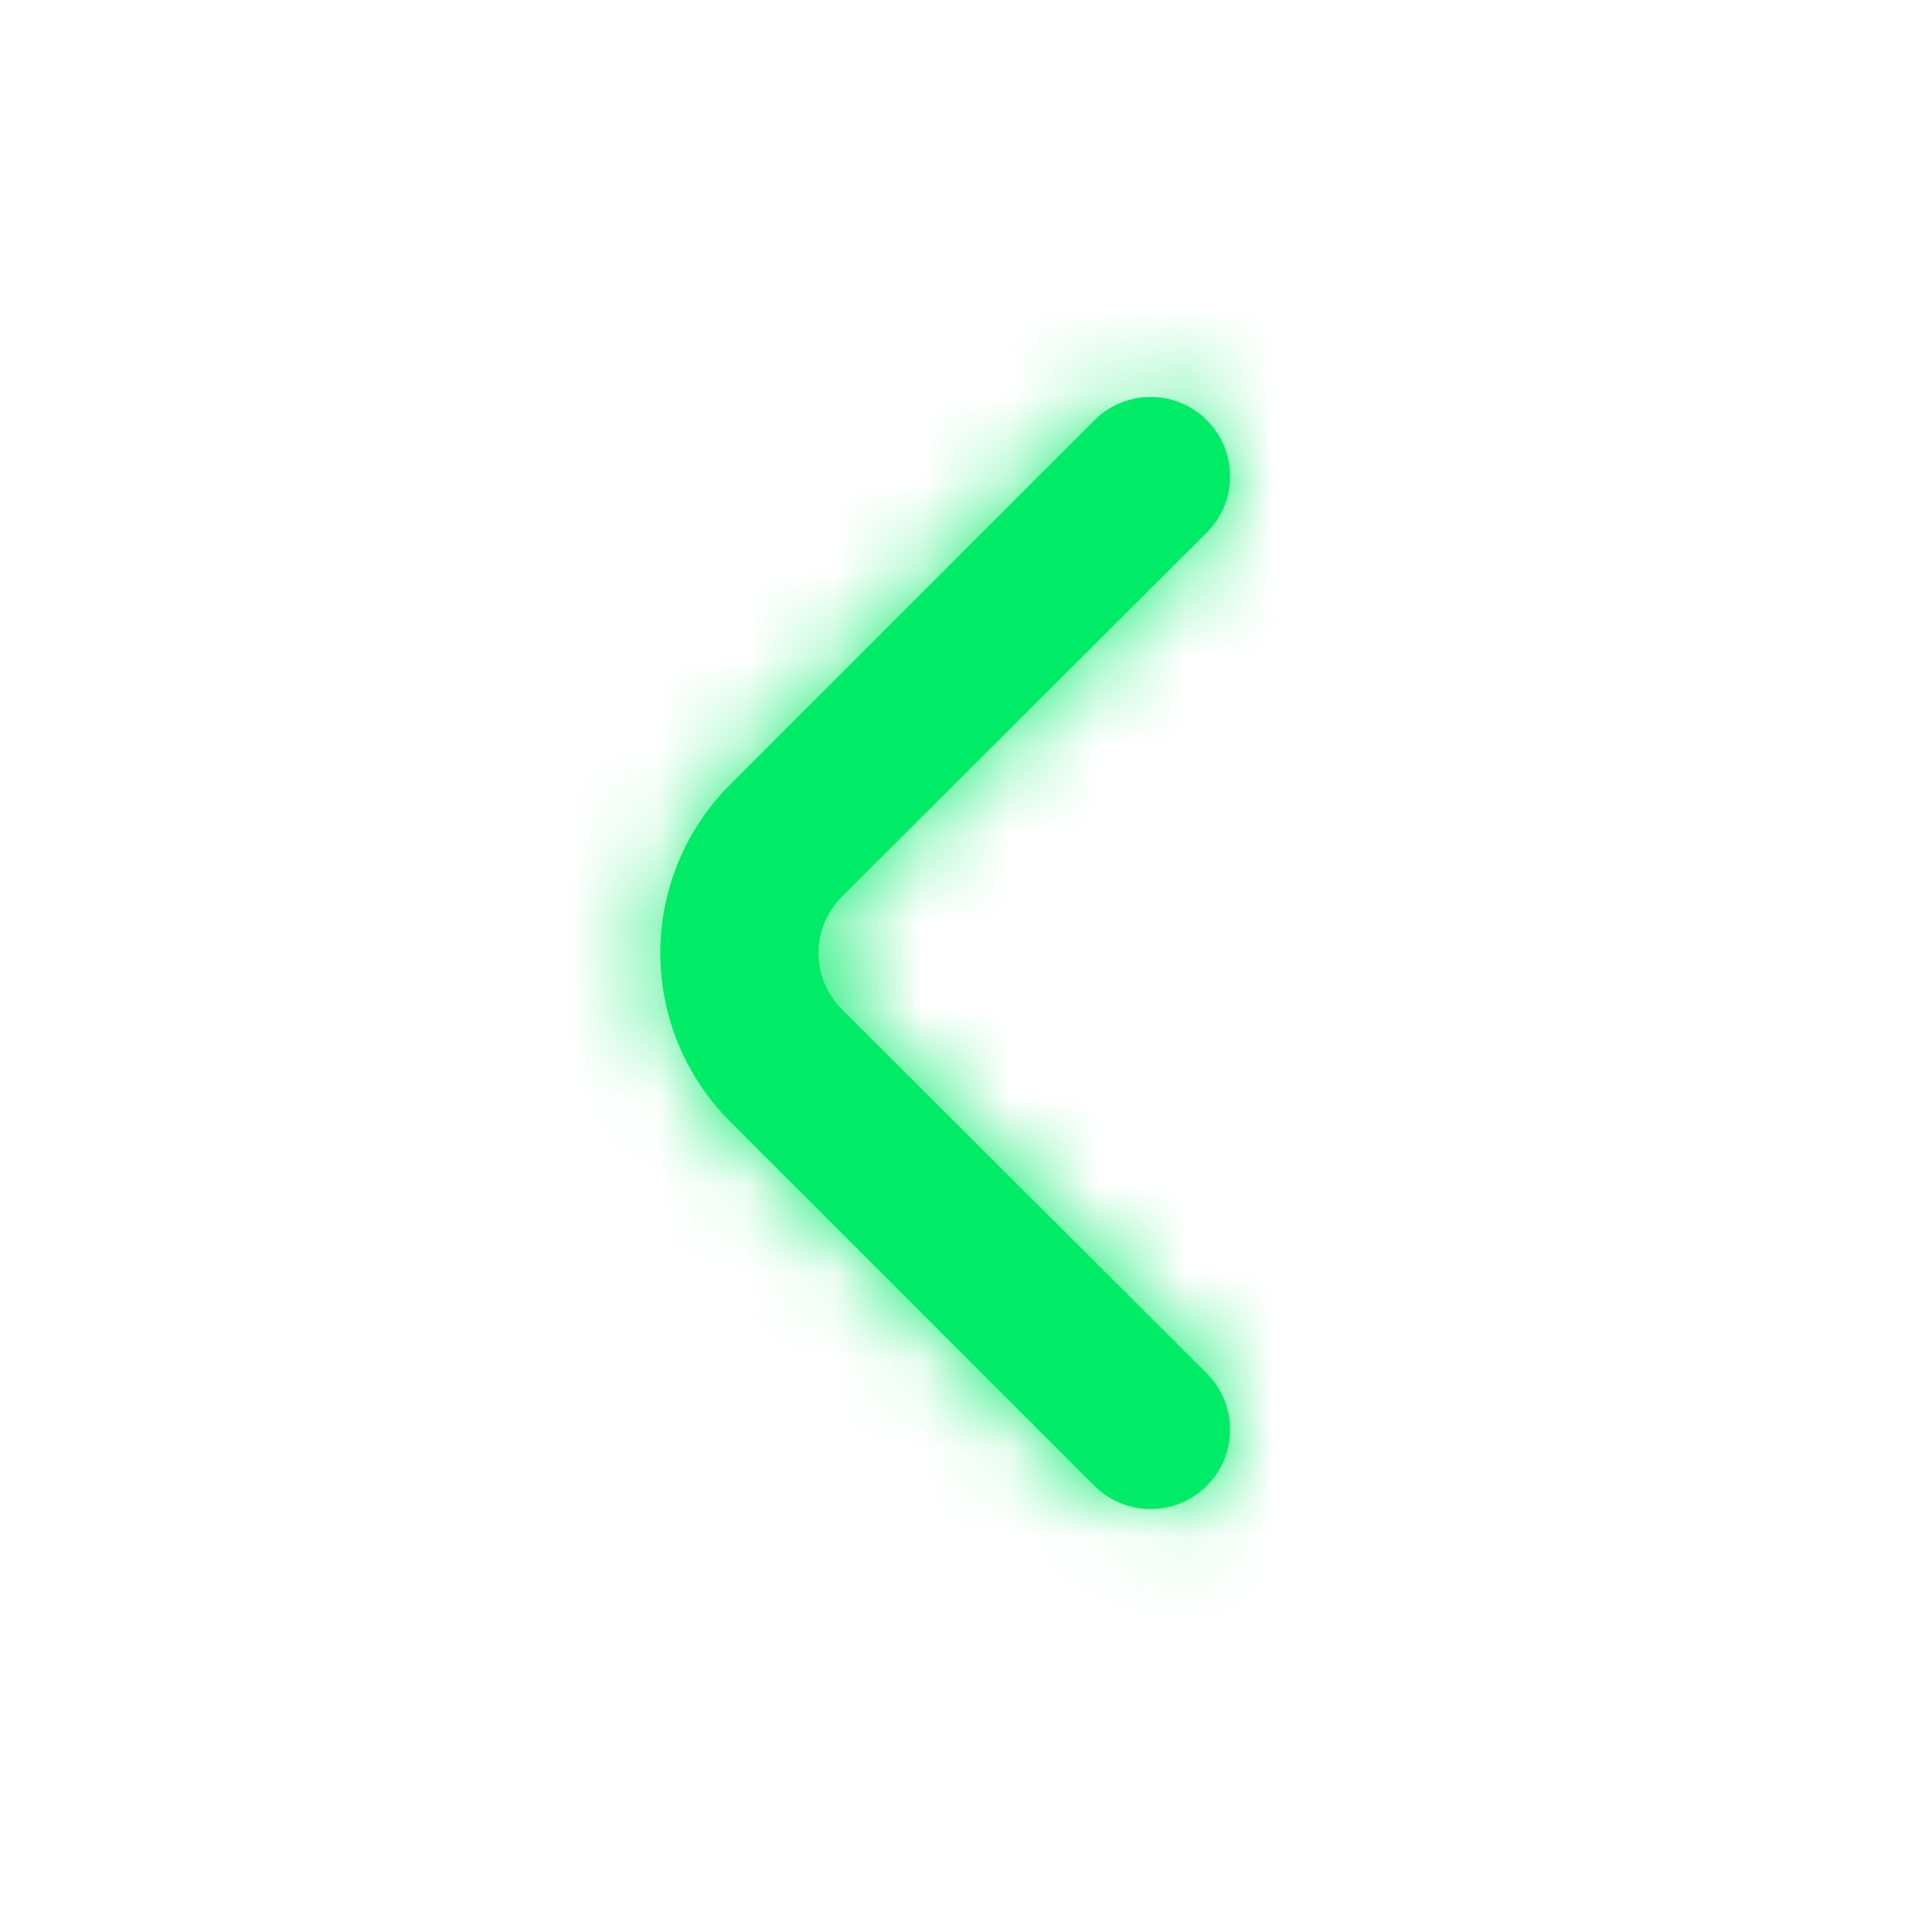 <?xml version="1.0" encoding="utf-8"?>
<svg xmlns="http://www.w3.org/2000/svg" fill="none" height="100%" overflow="visible" preserveAspectRatio="none" style="display: block;" viewBox="0 0 22 22" width="100%">
<g id="angle-small-left 1">
<g id="Vector">
<mask fill="white" id="path-1-inside-1_0_459">
<path d="M9.588 11.494C9.503 11.41 9.436 11.31 9.39 11.2C9.344 11.09 9.32 10.972 9.32 10.852C9.32 10.733 9.344 10.615 9.39 10.504C9.436 10.394 9.503 10.294 9.588 10.21L13.74 6.067C13.825 5.983 13.892 5.883 13.938 5.773C13.984 5.663 14.007 5.544 14.007 5.425C14.007 5.306 13.984 5.187 13.938 5.077C13.892 4.967 13.825 4.867 13.74 4.783C13.57 4.614 13.341 4.52 13.102 4.52C12.863 4.52 12.634 4.614 12.464 4.783L8.313 8.935C7.804 9.443 7.519 10.133 7.519 10.852C7.519 11.571 7.804 12.261 8.313 12.77L12.464 16.922C12.633 17.089 12.86 17.183 13.098 17.184C13.217 17.185 13.335 17.162 13.445 17.117C13.555 17.072 13.655 17.006 13.74 16.922C13.825 16.838 13.892 16.738 13.938 16.627C13.984 16.517 14.007 16.399 14.007 16.279C14.007 16.16 13.984 16.042 13.938 15.932C13.892 15.821 13.825 15.721 13.74 15.637L9.588 11.494Z"/>
</mask>
<path d="M9.588 11.494C9.503 11.41 9.436 11.31 9.39 11.2C9.344 11.09 9.32 10.972 9.32 10.852C9.32 10.733 9.344 10.615 9.39 10.504C9.436 10.394 9.503 10.294 9.588 10.21L13.74 6.067C13.825 5.983 13.892 5.883 13.938 5.773C13.984 5.663 14.007 5.544 14.007 5.425C14.007 5.306 13.984 5.187 13.938 5.077C13.892 4.967 13.825 4.867 13.74 4.783C13.57 4.614 13.341 4.52 13.102 4.52C12.863 4.52 12.634 4.614 12.464 4.783L8.313 8.935C7.804 9.443 7.519 10.133 7.519 10.852C7.519 11.571 7.804 12.261 8.313 12.77L12.464 16.922C12.633 17.089 12.86 17.183 13.098 17.184C13.217 17.185 13.335 17.162 13.445 17.117C13.555 17.072 13.655 17.006 13.74 16.922C13.825 16.838 13.892 16.738 13.938 16.627C13.984 16.517 14.007 16.399 14.007 16.279C14.007 16.16 13.984 16.042 13.938 15.932C13.892 15.821 13.825 15.721 13.74 15.637L9.588 11.494Z" fill="#00EC66"/>
<path d="M9.588 11.494L13.127 7.948L13.121 7.943L13.116 7.938L9.588 11.494ZM9.32 10.852L14.33 10.852L9.32 10.852ZM9.588 10.21L13.116 13.767L13.121 13.762L13.127 13.756L9.588 10.21ZM13.74 6.067L10.212 2.51L10.207 2.516L10.201 2.521L13.74 6.067ZM13.74 4.783L10.208 8.336L10.212 8.34L13.74 4.783ZM13.102 4.52L13.102 -0.49L13.102 4.52ZM12.464 4.783L8.933 1.23L8.927 1.235L8.922 1.24L12.464 4.783ZM8.313 8.935L4.77 5.392L4.768 5.394L8.313 8.935ZM8.313 12.77L4.768 16.31L4.77 16.312L8.313 12.77ZM12.464 16.922L8.922 20.464L8.929 20.471L8.936 20.479L12.464 16.922ZM13.098 17.184L13.127 12.174L13.119 12.174L13.098 17.184ZM13.74 16.922L10.212 13.365L10.212 13.365L13.74 16.922ZM14.007 16.279L19.017 16.279L14.007 16.279ZM13.74 15.637L10.201 19.183L10.207 19.189L10.212 19.194L13.74 15.637ZM9.588 11.494L13.116 7.938C13.501 8.319 13.806 8.773 14.014 9.273L9.39 11.2L4.766 13.127C5.066 13.847 5.506 14.502 6.06 15.051L9.588 11.494ZM9.39 11.2L14.014 9.273C14.223 9.774 14.33 10.31 14.33 10.852L9.32 10.852L4.311 10.852C4.311 11.633 4.465 12.406 4.766 13.127L9.39 11.2ZM9.32 10.852L14.33 10.852C14.33 11.394 14.223 11.931 14.014 12.431L9.39 10.504L4.766 8.578C4.465 9.298 4.311 10.072 4.311 10.852L9.32 10.852ZM9.39 10.504L14.014 12.431C13.806 12.931 13.501 13.385 13.116 13.767L9.588 10.21L6.06 6.653C5.506 7.203 5.066 7.857 4.766 8.578L9.39 10.504ZM9.588 10.21L13.127 13.756L17.278 9.614L13.74 6.067L10.201 2.521L6.049 6.664L9.588 10.21ZM13.74 6.067L17.268 9.624C17.822 9.074 18.262 8.42 18.562 7.699L13.938 5.773L9.313 3.846C9.522 3.346 9.827 2.892 10.212 2.51L13.74 6.067ZM13.938 5.773L18.562 7.699C18.863 6.979 19.017 6.206 19.017 5.425H14.007H8.998C8.998 4.883 9.105 4.347 9.313 3.846L13.938 5.773ZM14.007 5.425H19.017C19.017 4.644 18.863 3.871 18.562 3.151L13.938 5.077L9.313 7.004C9.105 6.503 8.998 5.967 8.998 5.425H14.007ZM13.938 5.077L18.562 3.151C18.262 2.43 17.822 1.776 17.268 1.226L13.74 4.783L10.212 8.34C9.827 7.958 9.522 7.504 9.313 7.004L13.938 5.077ZM13.74 4.783L17.272 1.23C16.163 0.128 14.665 -0.49 13.102 -0.49V4.52V9.53C12.018 9.53 10.977 9.1 10.208 8.336L13.74 4.783ZM13.102 4.52L13.102 -0.49C11.54 -0.49 10.041 0.128 8.933 1.23L12.464 4.783L15.996 8.336C15.227 9.1 14.187 9.53 13.102 9.53L13.102 4.52ZM12.464 4.783L8.922 1.24L4.77 5.392L8.313 8.935L11.855 12.477L16.007 8.325L12.464 4.783ZM8.313 8.935L4.768 5.394C3.322 6.843 2.509 8.806 2.509 10.852H7.519H12.529C12.529 11.461 12.287 12.044 11.857 12.475L8.313 8.935ZM7.519 10.852H2.509C2.509 12.899 3.322 14.862 4.768 16.31L8.313 12.77L11.857 9.23C12.287 9.66 12.529 10.244 12.529 10.852H7.519ZM8.313 12.77L4.77 16.312L8.922 20.464L12.464 16.922L16.007 13.379L11.855 9.227L8.313 12.77ZM12.464 16.922L8.936 20.479C10.038 21.571 11.525 22.187 13.076 22.194L13.098 17.184L13.119 12.174C14.196 12.179 15.228 12.606 15.992 13.365L12.464 16.922ZM13.098 17.184L13.069 22.194C13.847 22.198 14.618 22.049 15.339 21.755L13.445 17.117L11.55 12.479C12.051 12.275 12.586 12.171 13.127 12.174L13.098 17.184ZM13.445 17.117L15.339 21.755C16.06 21.46 16.715 21.027 17.268 20.479L13.74 16.922L10.212 13.365C10.595 12.984 11.05 12.683 11.55 12.479L13.445 17.117ZM13.74 16.922L17.268 20.479C17.822 19.929 18.262 19.275 18.562 18.554L13.938 16.627L9.313 14.701C9.522 14.2 9.827 13.746 10.212 13.365L13.74 16.922ZM13.938 16.627L18.562 18.554C18.863 17.833 19.017 17.06 19.017 16.279L14.007 16.279L8.998 16.279C8.998 15.738 9.105 15.201 9.313 14.701L13.938 16.627ZM14.007 16.279L19.017 16.279C19.017 15.499 18.863 14.726 18.562 14.005L13.938 15.932L9.313 17.858C9.105 17.358 8.998 16.821 8.998 16.279L14.007 16.279ZM13.938 15.932L18.562 14.005C18.262 13.284 17.822 12.63 17.268 12.08L13.74 15.637L10.212 19.194C9.827 18.812 9.522 18.358 9.313 17.858L13.938 15.932ZM13.74 15.637L17.278 12.091L13.127 7.948L9.588 11.494L6.049 15.041L10.201 19.183L13.74 15.637Z" fill="#00EC66" mask="url(#path-1-inside-1_0_459)"/>
</g>
</g>
</svg>